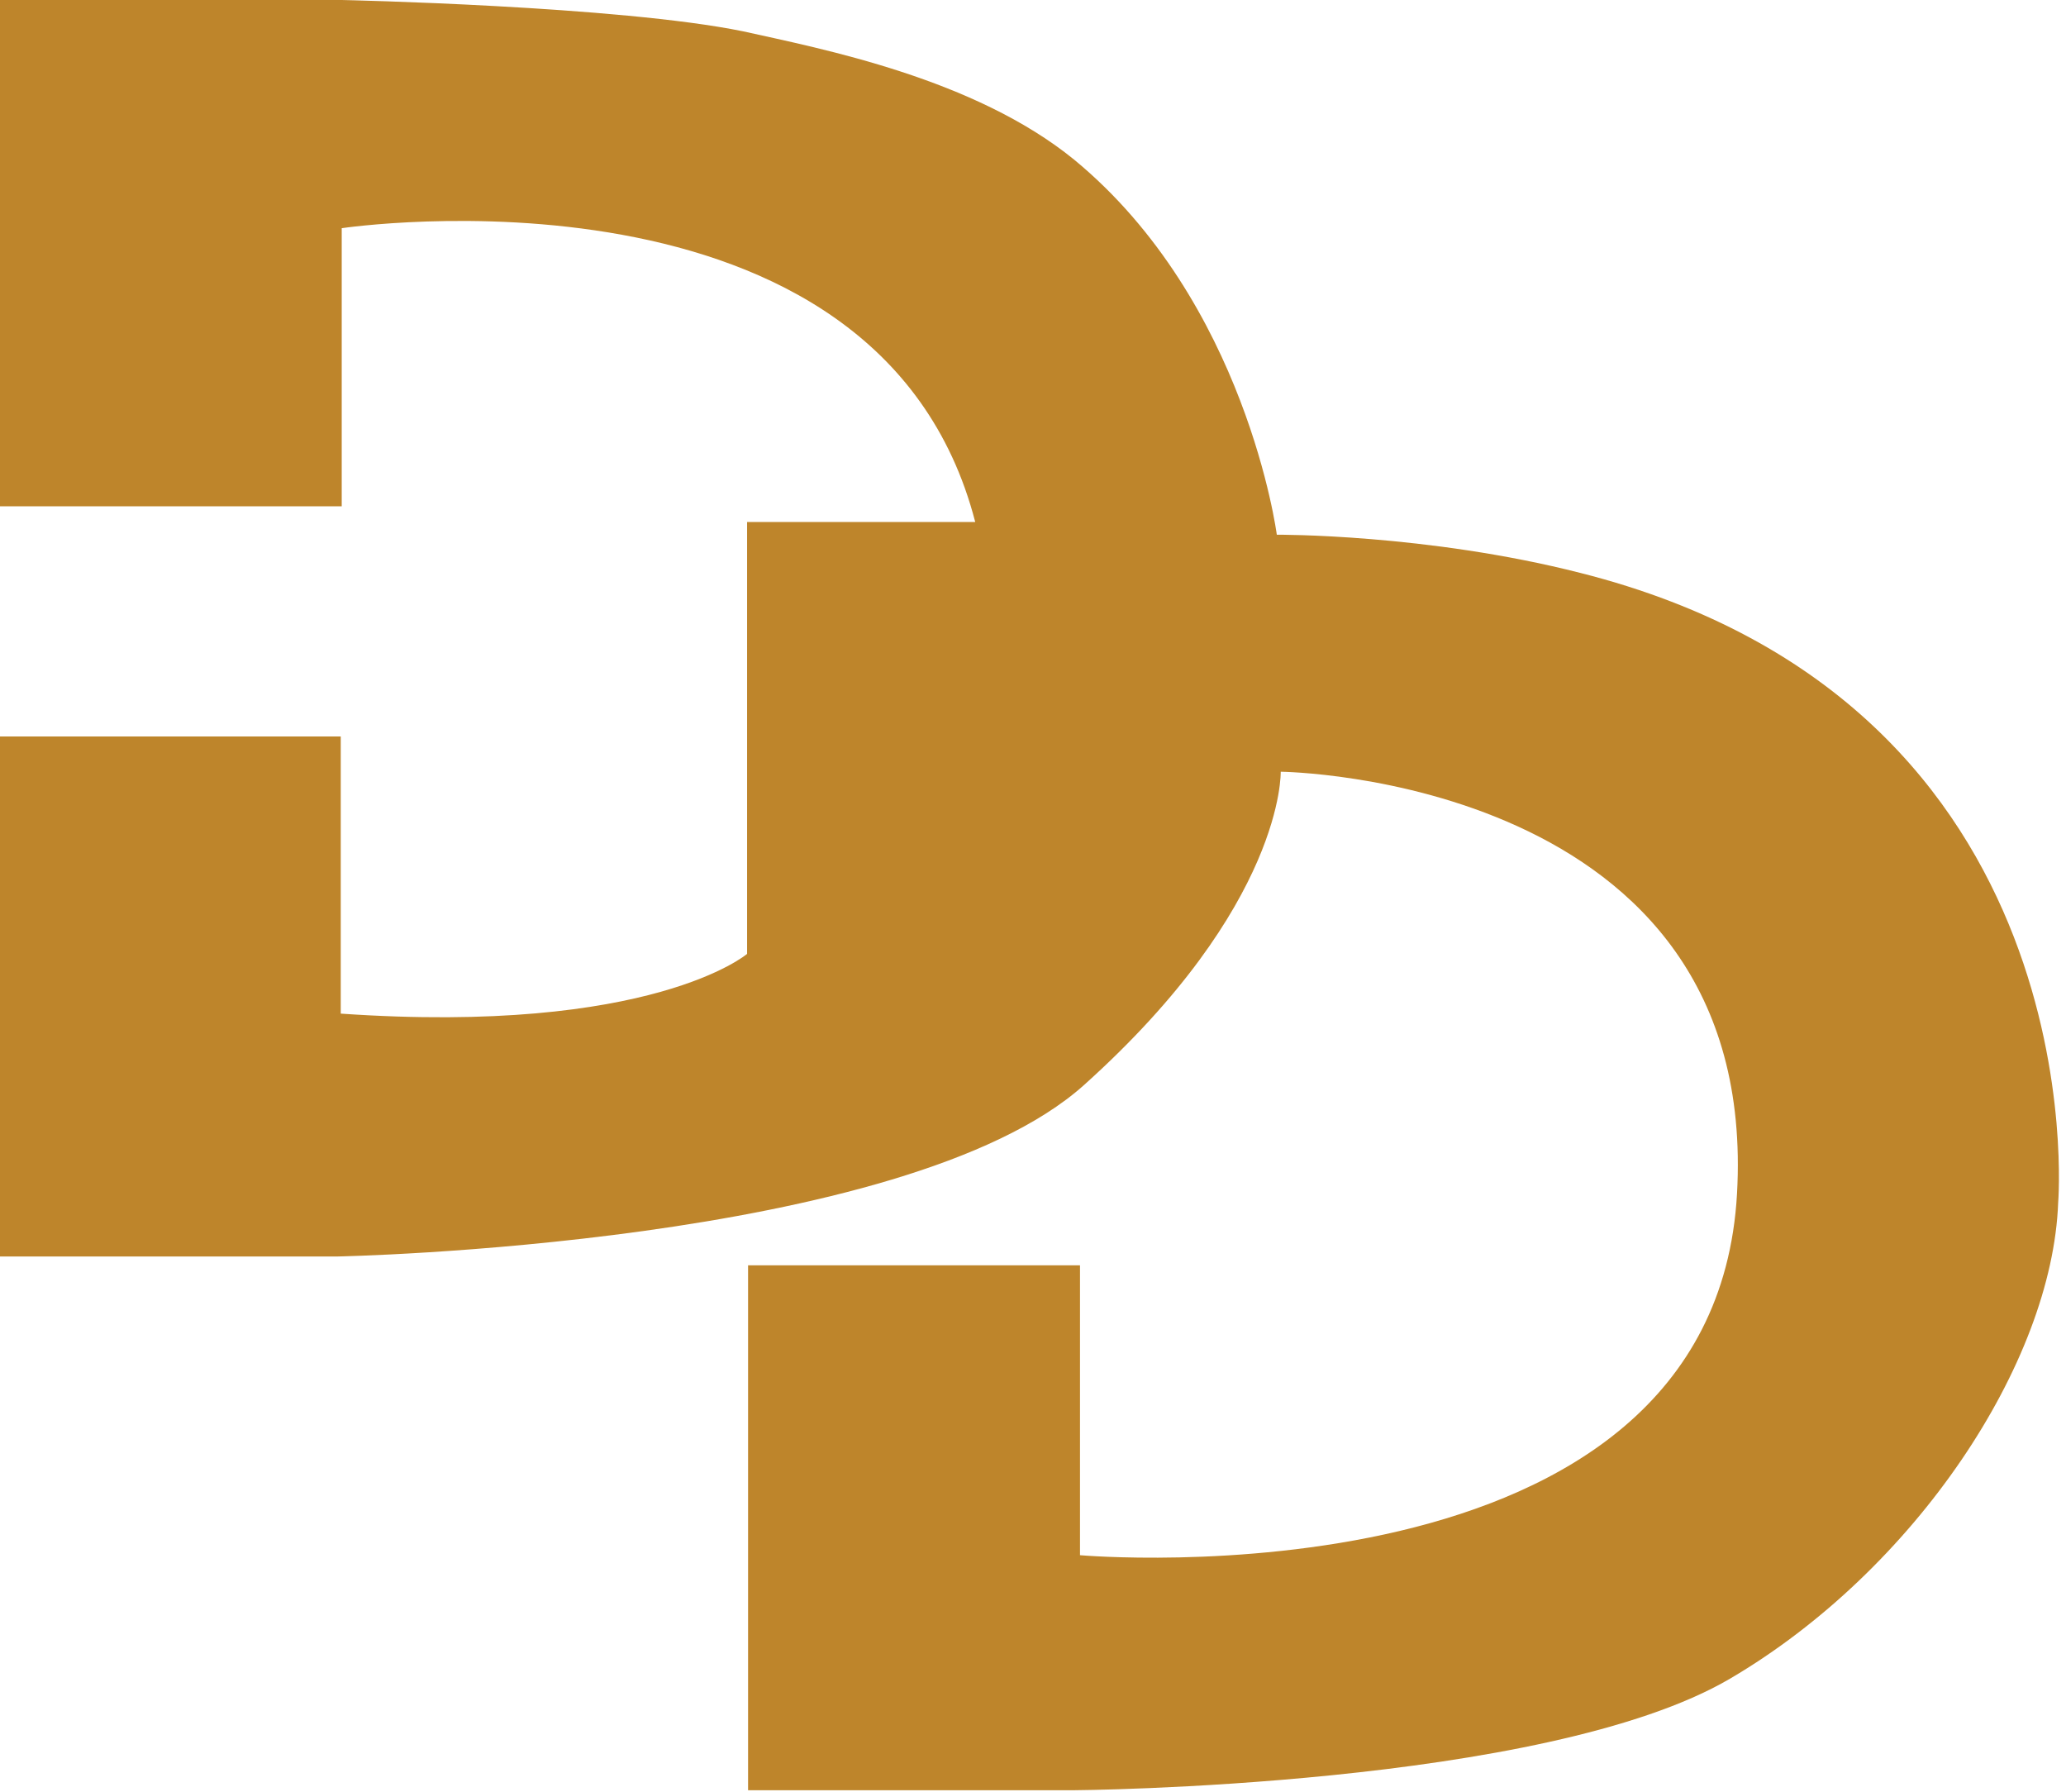 <svg width="211" height="183" viewBox="0 0 211 183" fill="none" xmlns="http://www.w3.org/2000/svg">
<path d="M0 0V51.7H34.9V23.3C34.9 23.3 89.7 15.1 99.6 53.3H76.3V97.4C76.3 97.4 66.6 105.7 34.8 103.5V75.2H0V128.3H34.4C34.4 128.3 92.4 127.2 110.7 110.8C131.2 92.4 130.8 78.8 130.8 78.8C130.8 78.8 179.8 79.3 177.4 121.9C175 164.5 110.3 158.8 110.3 158.8V129.2H76.4V182.8H109.6C109.6 182.8 157.8 182.5 176.7 171.4C195.6 160.3 209.6 139.2 210.2 122.8C210.2 122.8 214.4 71.9 161.4 58.5C145.7 54.5 130.4 54.6 130.4 54.6C130.4 54.6 127.3 30.8 109.7 16.3C99.5 8 84 5 75.9 3.2C63.2 0.6 34.9 0 34.9 0H0Z" fill="#BE852B"/>
</svg>
